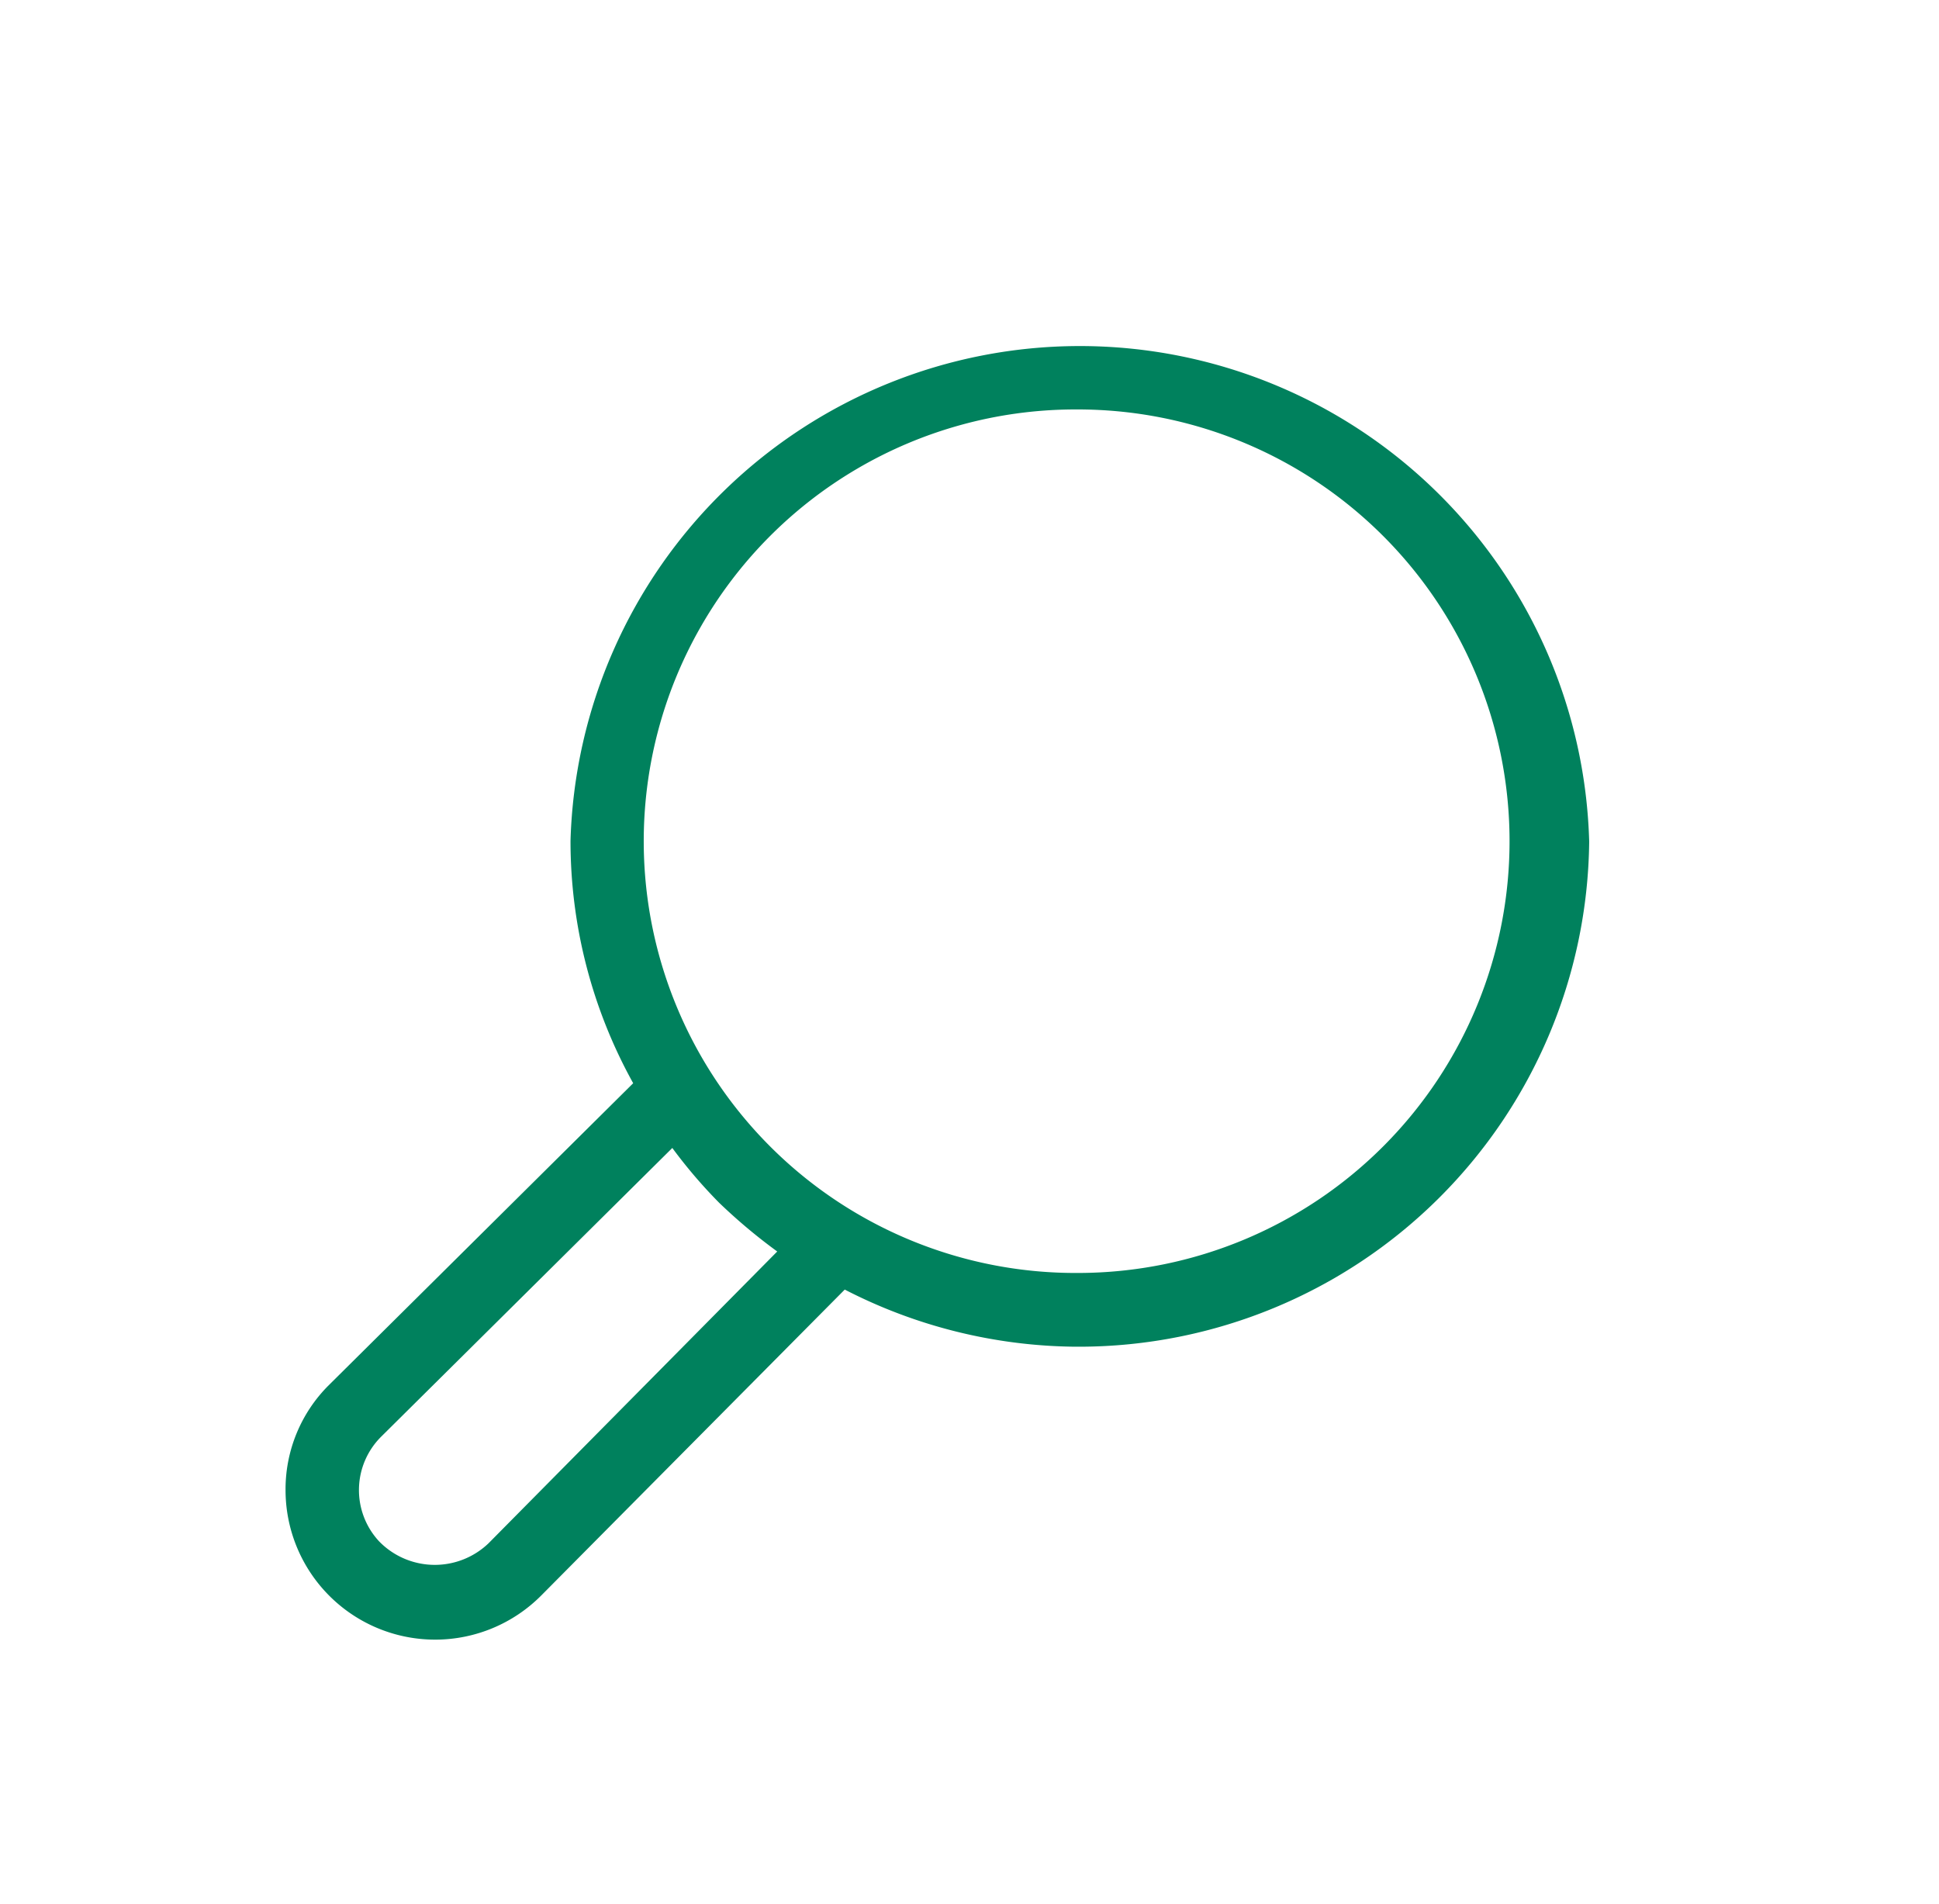 <svg xmlns="http://www.w3.org/2000/svg" xmlns:xlink="http://www.w3.org/1999/xlink" width="56" height="55" viewBox="0 0 56 55">
  <defs>
    <clipPath id="clip-taxofit-apothekensuche">
      <rect width="56" height="55"/>
    </clipPath>
  </defs>
  <g id="taxofit-apothekensuche" clip-path="url(#clip-taxofit-apothekensuche)">
    <path id="Pfad_514" data-name="Pfad 514" d="M1.25,30.01l8.79-8.72a14.41,14.41,0,0,1-1.81-7.01,14.716,14.716,0,0,1,29.42.03A14.738,14.738,0,0,1,22.93,28.9H22.8a14.8,14.8,0,0,1-6.65-1.65L7.38,36.09A4.32,4.32,0,0,1,0,33.05,4.24,4.24,0,0,1,1.25,30.01ZM22.9,26.77h.03a12.47,12.47,0,0,0-.1-24.94h-.1a12.47,12.47,0,0,0,.17,24.94ZM5.86,34.58l8.34-8.43a16.078,16.078,0,0,1-1.68-1.41,14.444,14.444,0,0,1-1.35-1.58L2.76,31.5a2.175,2.175,0,0,0-.06,3.02l.05.05A2.244,2.244,0,0,0,5.86,34.58Z" transform="translate(8.247 9.996)" fill="#00815d"/>
  </g>
</svg>
